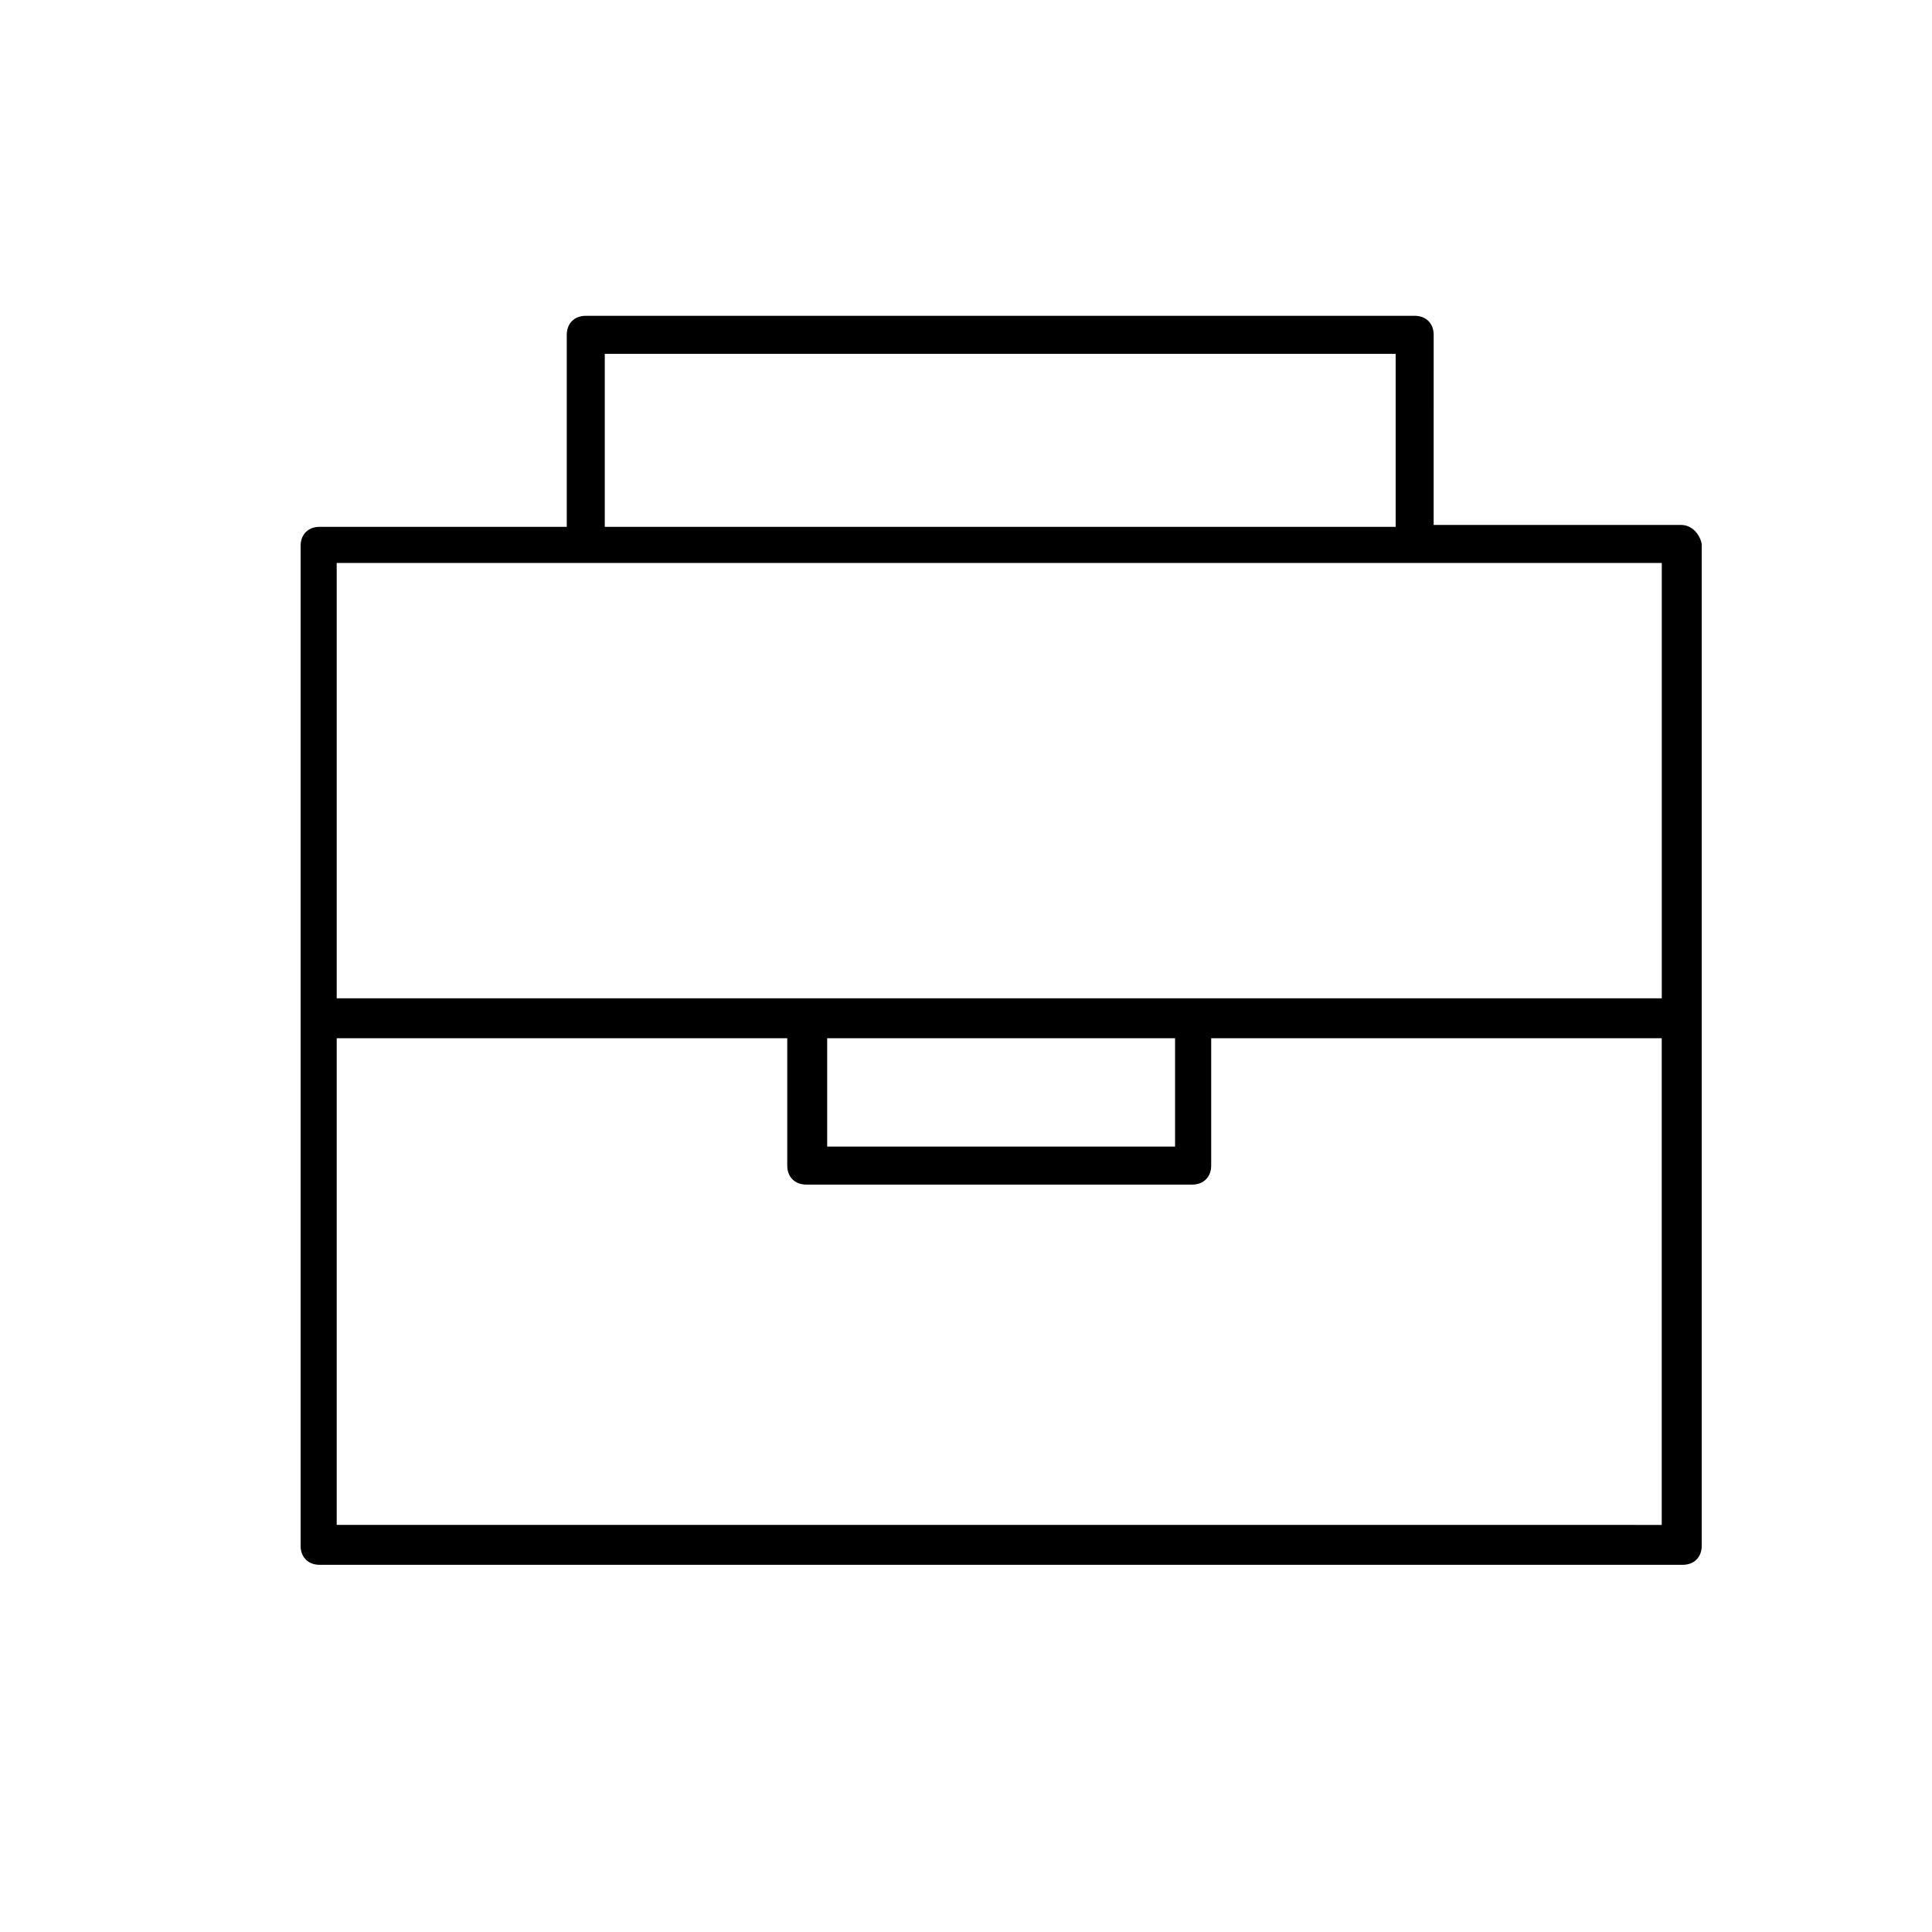 <?xml version="1.0" encoding="UTF-8"?>
<!-- The Best Svg Icon site in the world: iconSvg.co, Visit us! https://iconsvg.co -->
<svg fill="#000000" width="800px" height="800px" version="1.1" viewBox="144 144 512 512" xmlns="http://www.w3.org/2000/svg">
 <path d="m589.43 283.11h-65.496l0.004-50.379c0-3.023-2.016-5.039-5.039-5.039h-219.66c-3.023 0-5.039 2.016-5.039 5.039v50.883h-65.496c-3.023 0-5.039 2.016-5.039 5.039v265c0 3.023 2.016 5.039 5.039 5.039h361.23c3.023 0 5.039-2.016 5.039-5.039v-265.51c-0.504-2.519-2.519-5.039-5.543-5.039zm-285.16-45.34h209.59v45.848l-209.59-0.004zm280.12 55.418v115.37h-351.16v-115.37zm-221.18 125.95h92.195v28.719l-92.195-0.004zm-129.98 128.97v-128.97h119.4v33.754c0 3.023 2.016 5.039 5.039 5.039h102.27c3.023 0 5.039-2.016 5.039-5.039v-33.754h119.4v128.98z"/>
</svg>